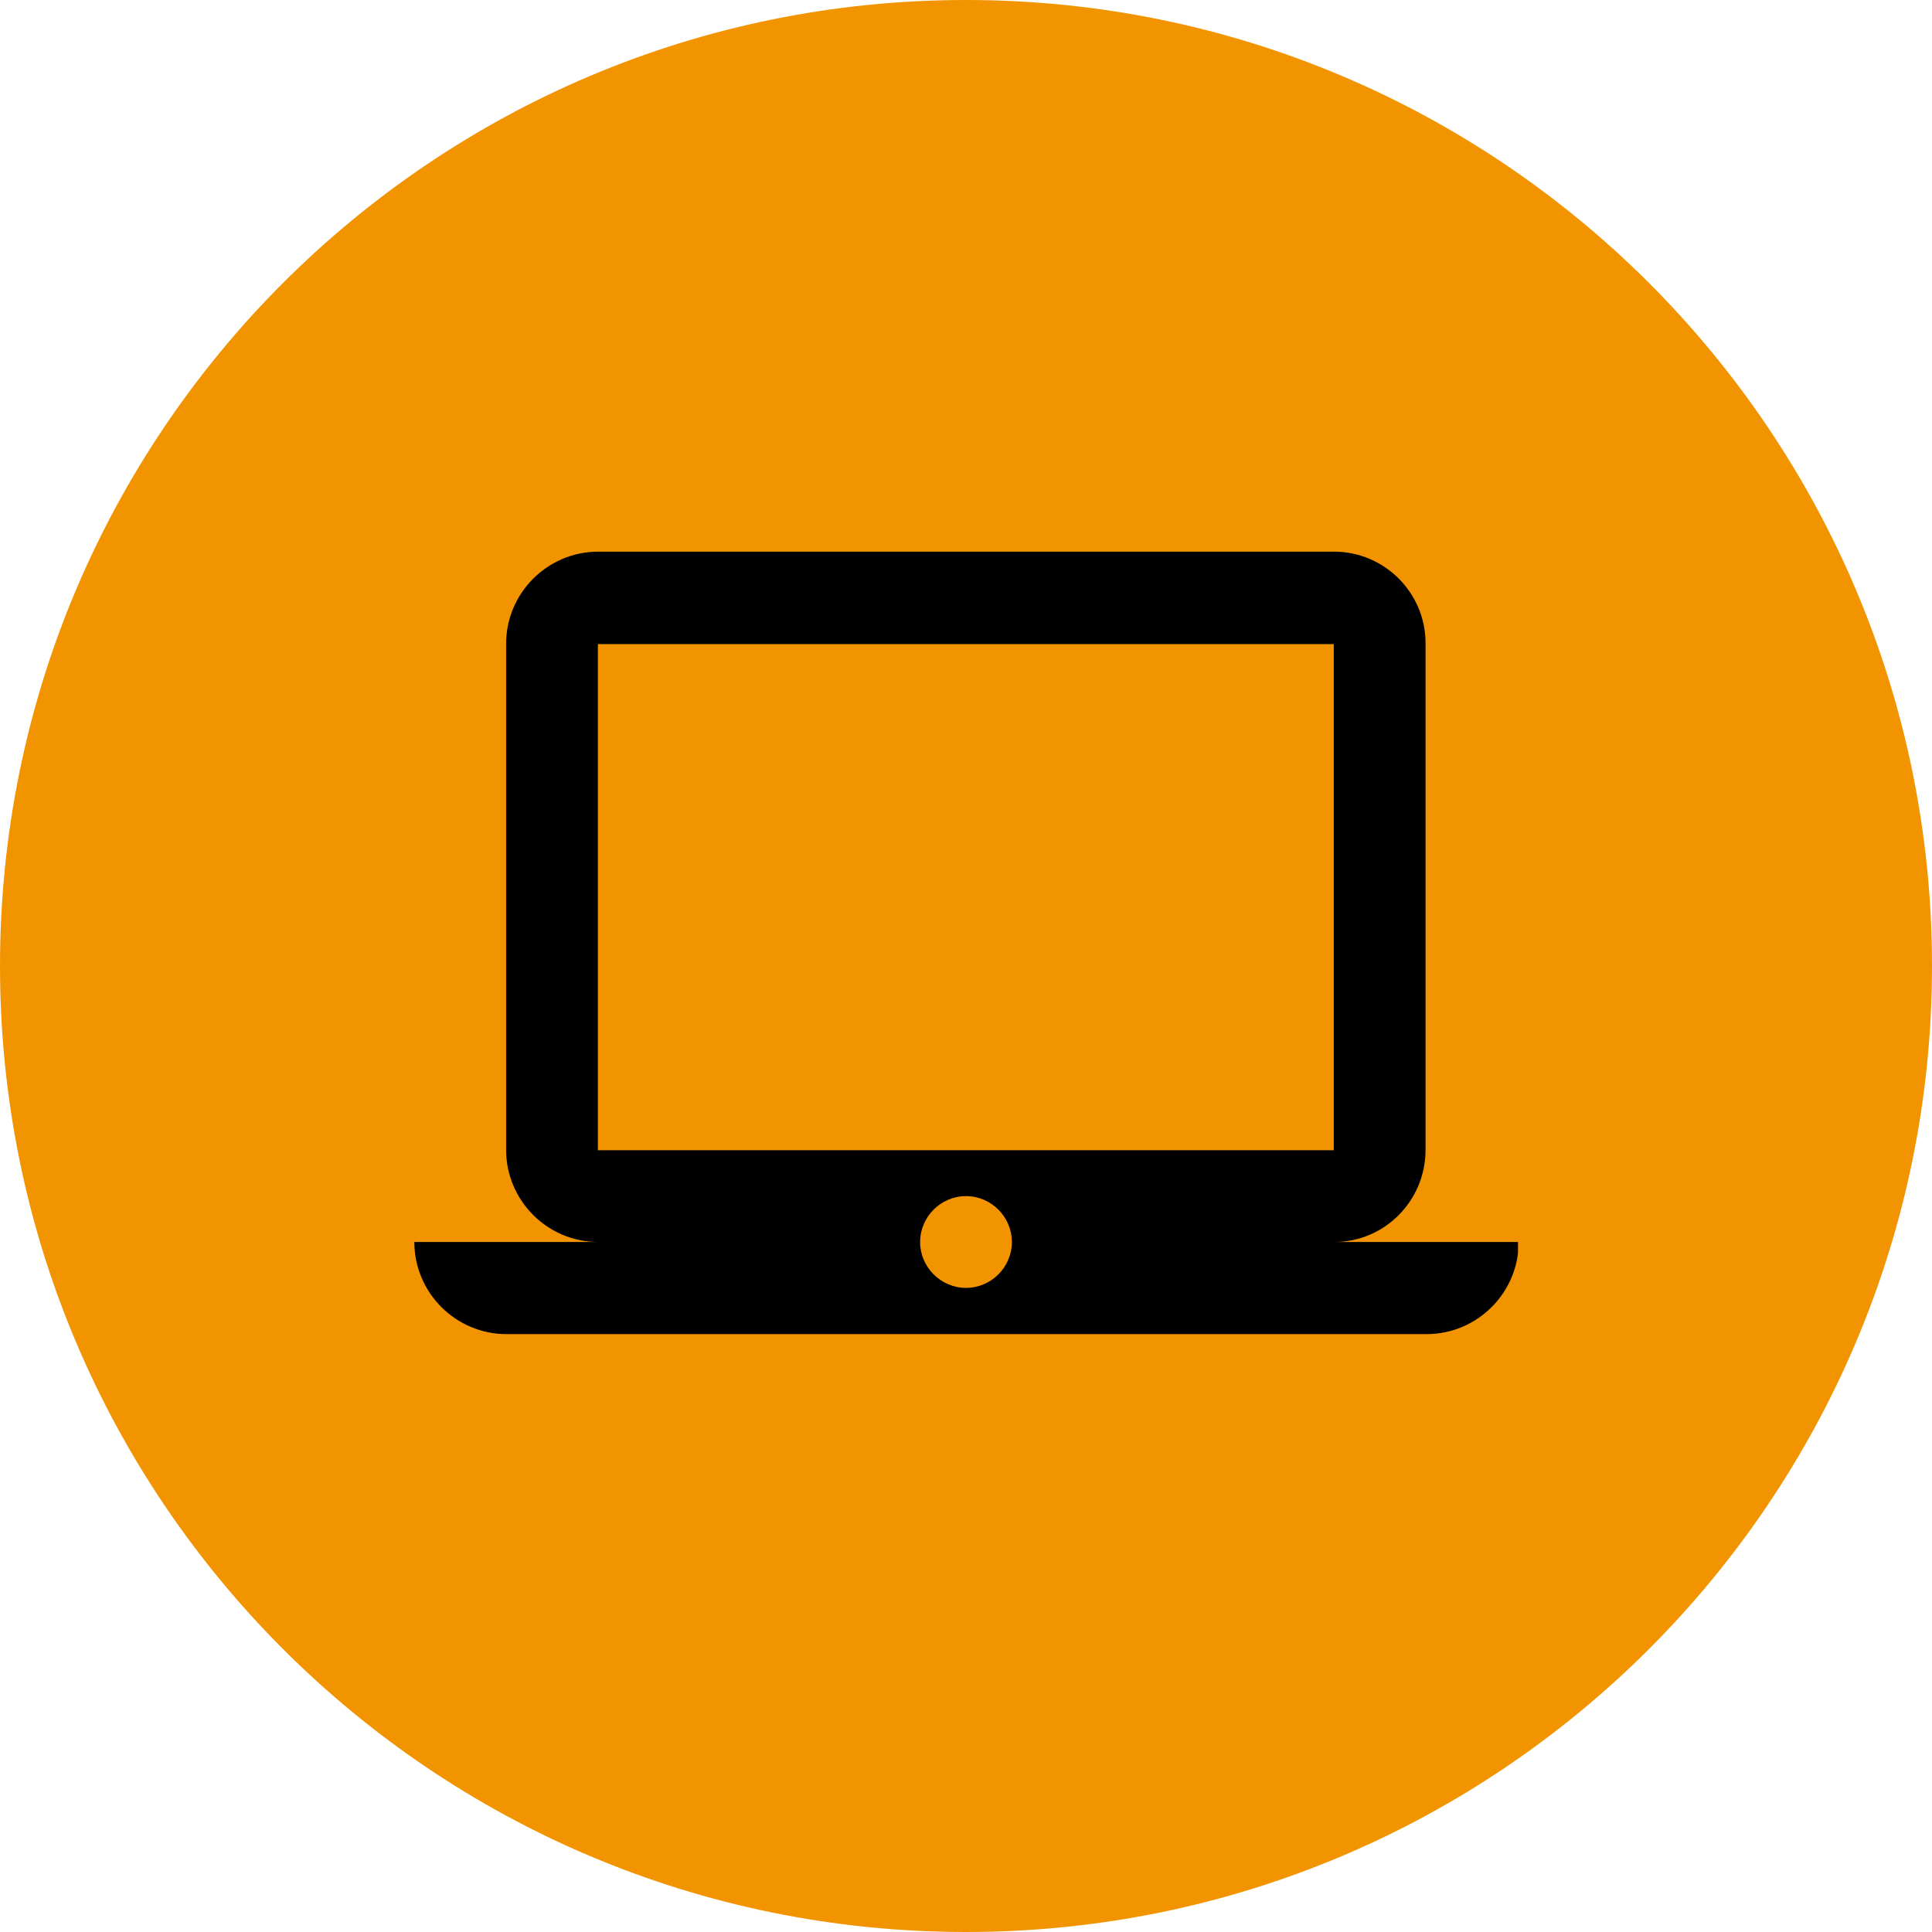 <?xml version="1.0" encoding="UTF-8"?>
<svg id="Layer_1" data-name="Layer 1" xmlns="http://www.w3.org/2000/svg" xmlns:xlink="http://www.w3.org/1999/xlink" viewBox="0 0 56 56">
  <defs>
    <style>
      .cls-1 {
        fill: #f29400;
      }

      .cls-2 {
        fill: none;
      }

      .cls-3 {
        clip-path: url(#clippath);
      }
    </style>
    <clipPath id="clippath">
      <rect class="cls-2" x="12" y="12" width="32" height="32"/>
    </clipPath>
  </defs>
  <path class="cls-1" d="M28,0h0c15.46,0,28,12.54,28,28h0c0,15.46-12.54,28-28,28h0C12.54,56,0,43.46,0,28h0C0,12.54,12.54,0,28,0Z"/>
  <g class="cls-3">
    <path d="M38.67,36c1.47,0,2.65-1.2,2.65-2.67v-14.67c.01-1.47-1.19-2.67-2.65-2.67h-21.33c-1.47,0-2.67,1.2-2.67,2.67v14.67c0,1.47,1.2,2.67,2.67,2.67h-5.33c0,1.47,1.2,2.67,2.67,2.67h26.67c1.47,0,2.67-1.2,2.67-2.67h-5.33ZM17.33,18.67h21.33v14.67h-21.33v-14.67ZM28,37.33c-.73,0-1.33-.6-1.33-1.33s.6-1.33,1.33-1.33,1.33.6,1.33,1.33-.6,1.33-1.33,1.33Z"/>
  </g>
</svg>